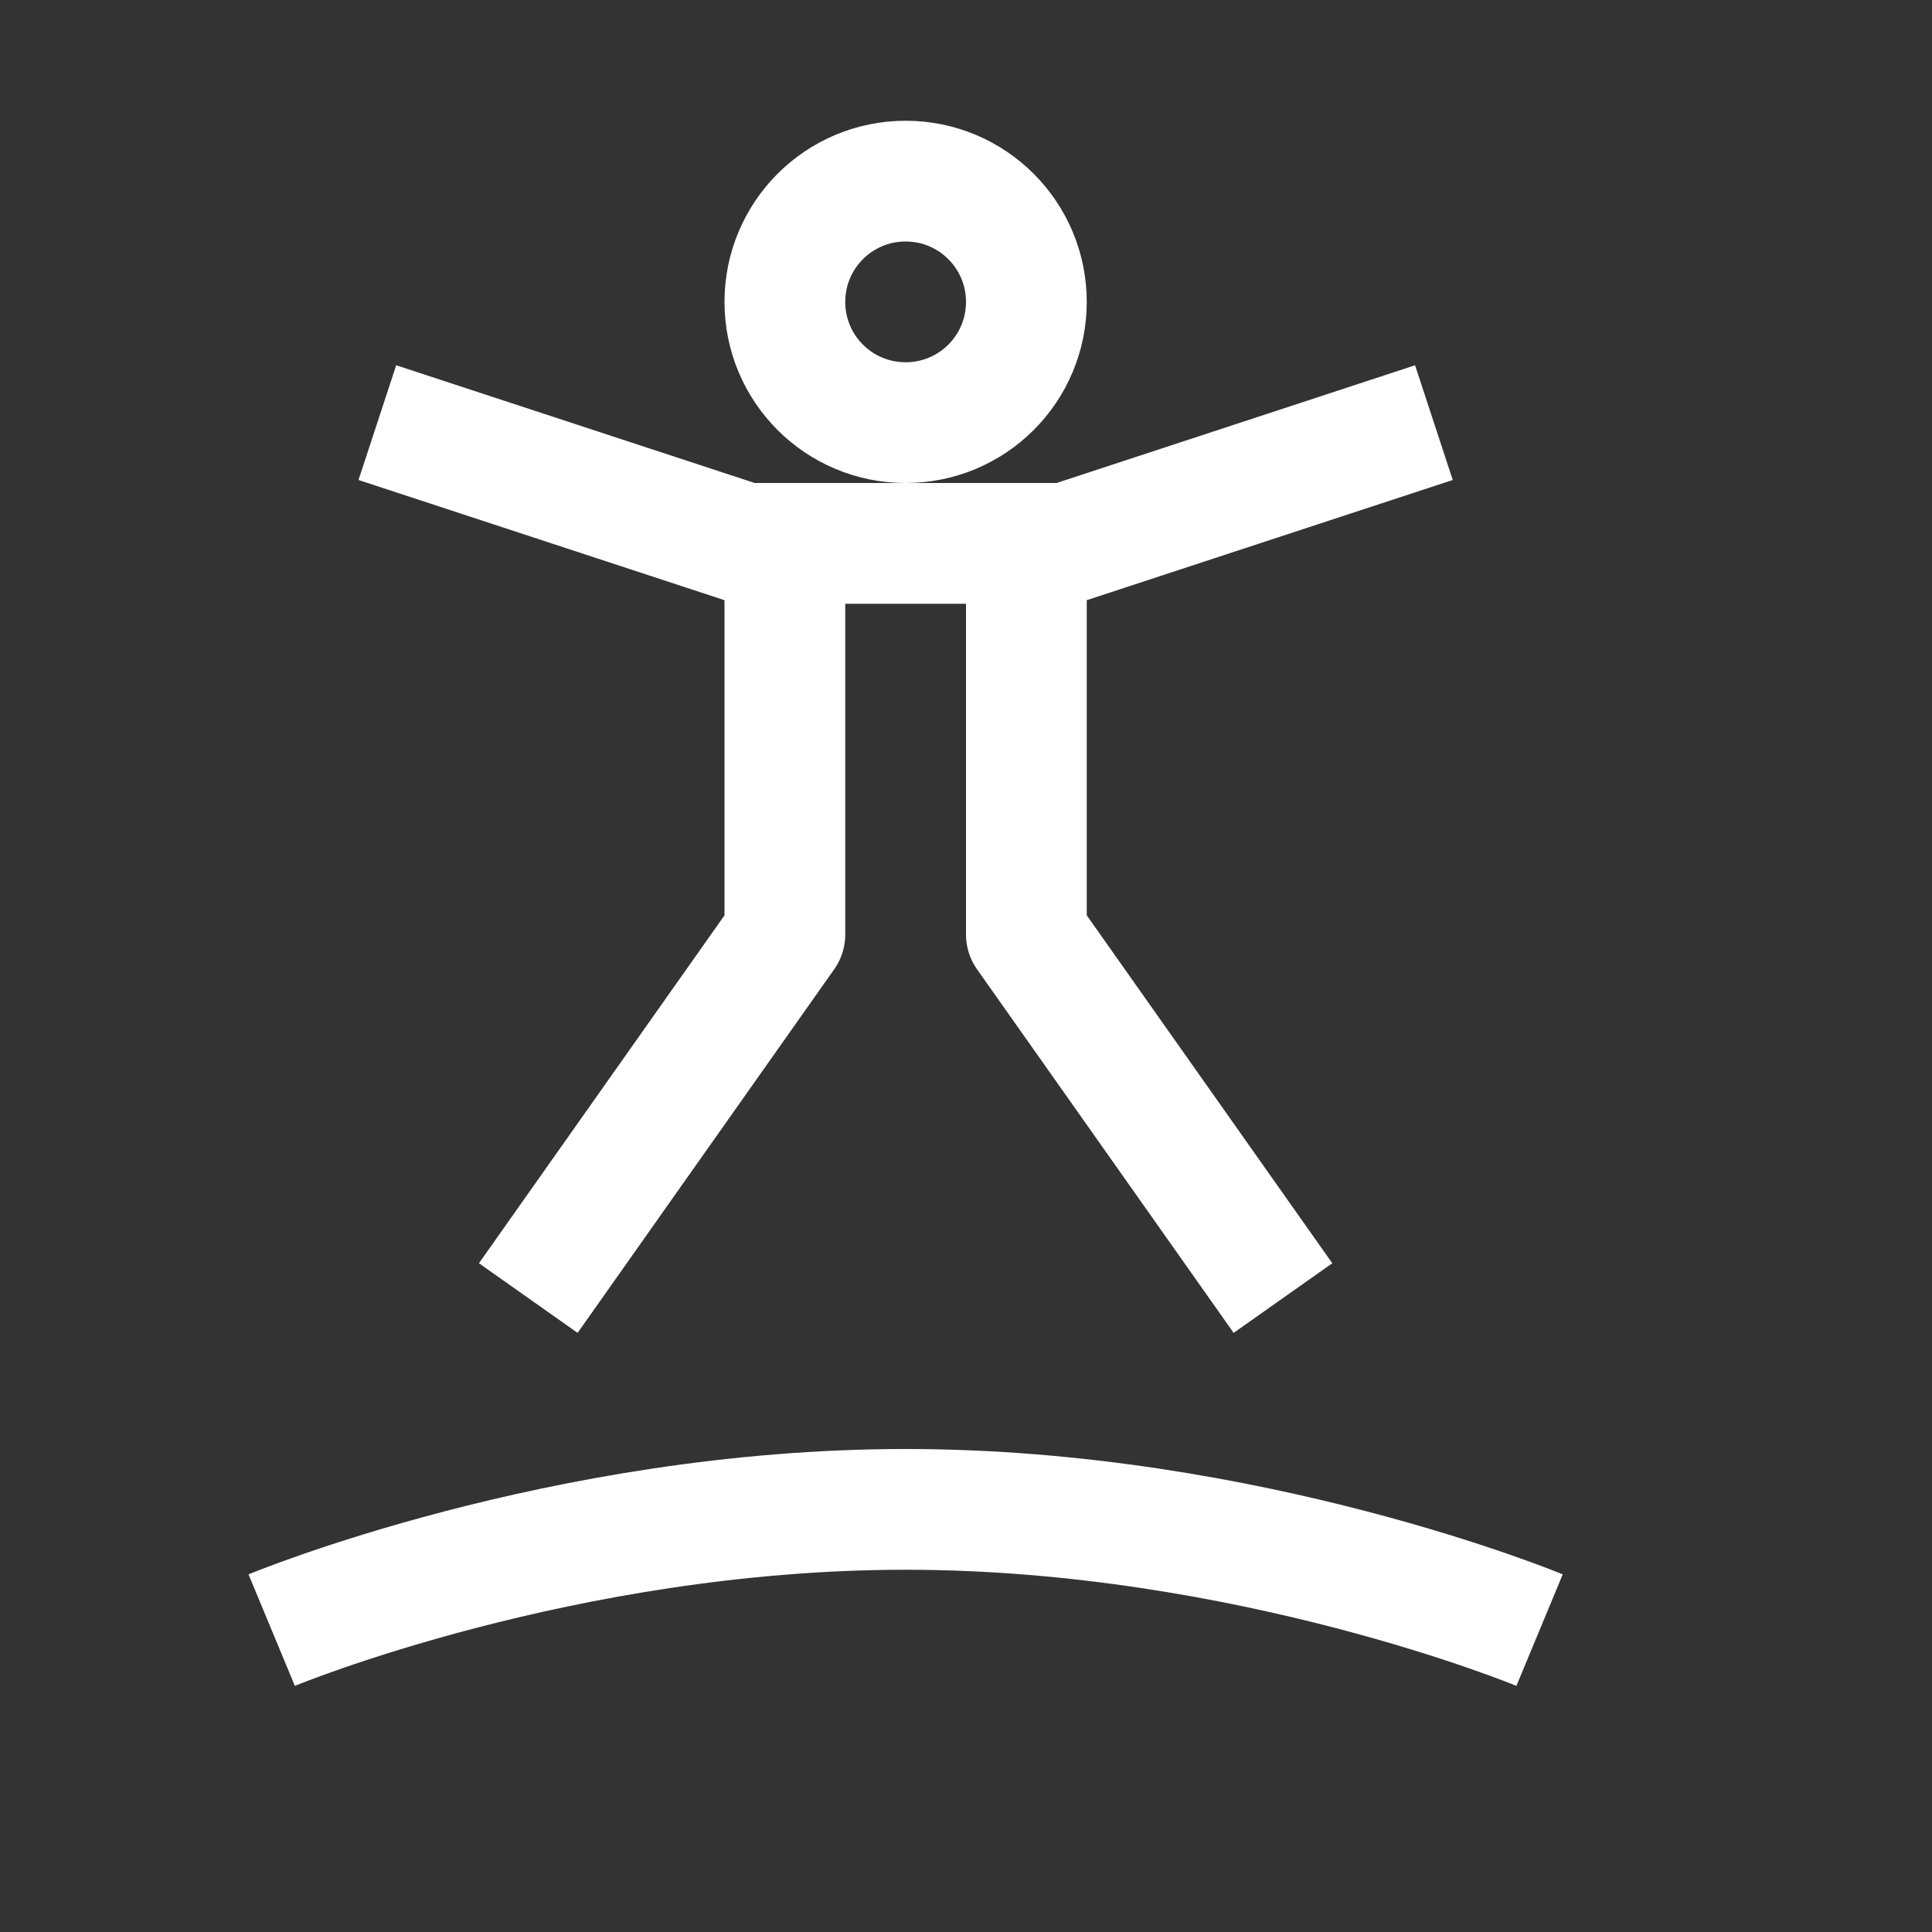 <?xml version="1.0" encoding="UTF-8" standalone="yes"?>
<svg xmlns="http://www.w3.org/2000/svg" xmlns:xlink="http://www.w3.org/1999/xlink" width="100px" height="100px" viewBox="0 0 100 100" version="1.1" fill="#ffffff">
  <rect x="0" y="0" width="100" height="100" fill="#333333" stroke="none"/>
  <g id="surface42257">
    <path style="fill:none;stroke-width:1;stroke-linecap:butt;stroke-linejoin:round;stroke:#ffffff;stroke-opacity:1;stroke-miterlimit:10;" d="M 7.5 1.5 C 6.947 1.5 6.5 1.948 6.5 2.5 C 6.5 3.053 6.947 3.5 7.5 3.5 C 8.053 3.5 8.5 3.053 8.5 2.5 C 8.5 1.948 8.053 1.5 7.5 1.5 Z M 11.875 3.5 L 8.83 4.5 L 6.17 4.5 L 3.125 3.5 M 10.625 10.75 L 8.5 7.739 L 8.5 4.625 M 6.5 4.625 L 6.5 7.739 L 4.375 10.75 M 2.25 13.5 C 2.25 13.5 4.656 12.5 7.5 12.5 C 10.344 12.5 12.75 13.5 12.75 13.5 " transform="matrix(6.25,0,0,6.25,0,0)"/>
  </g>
</svg>